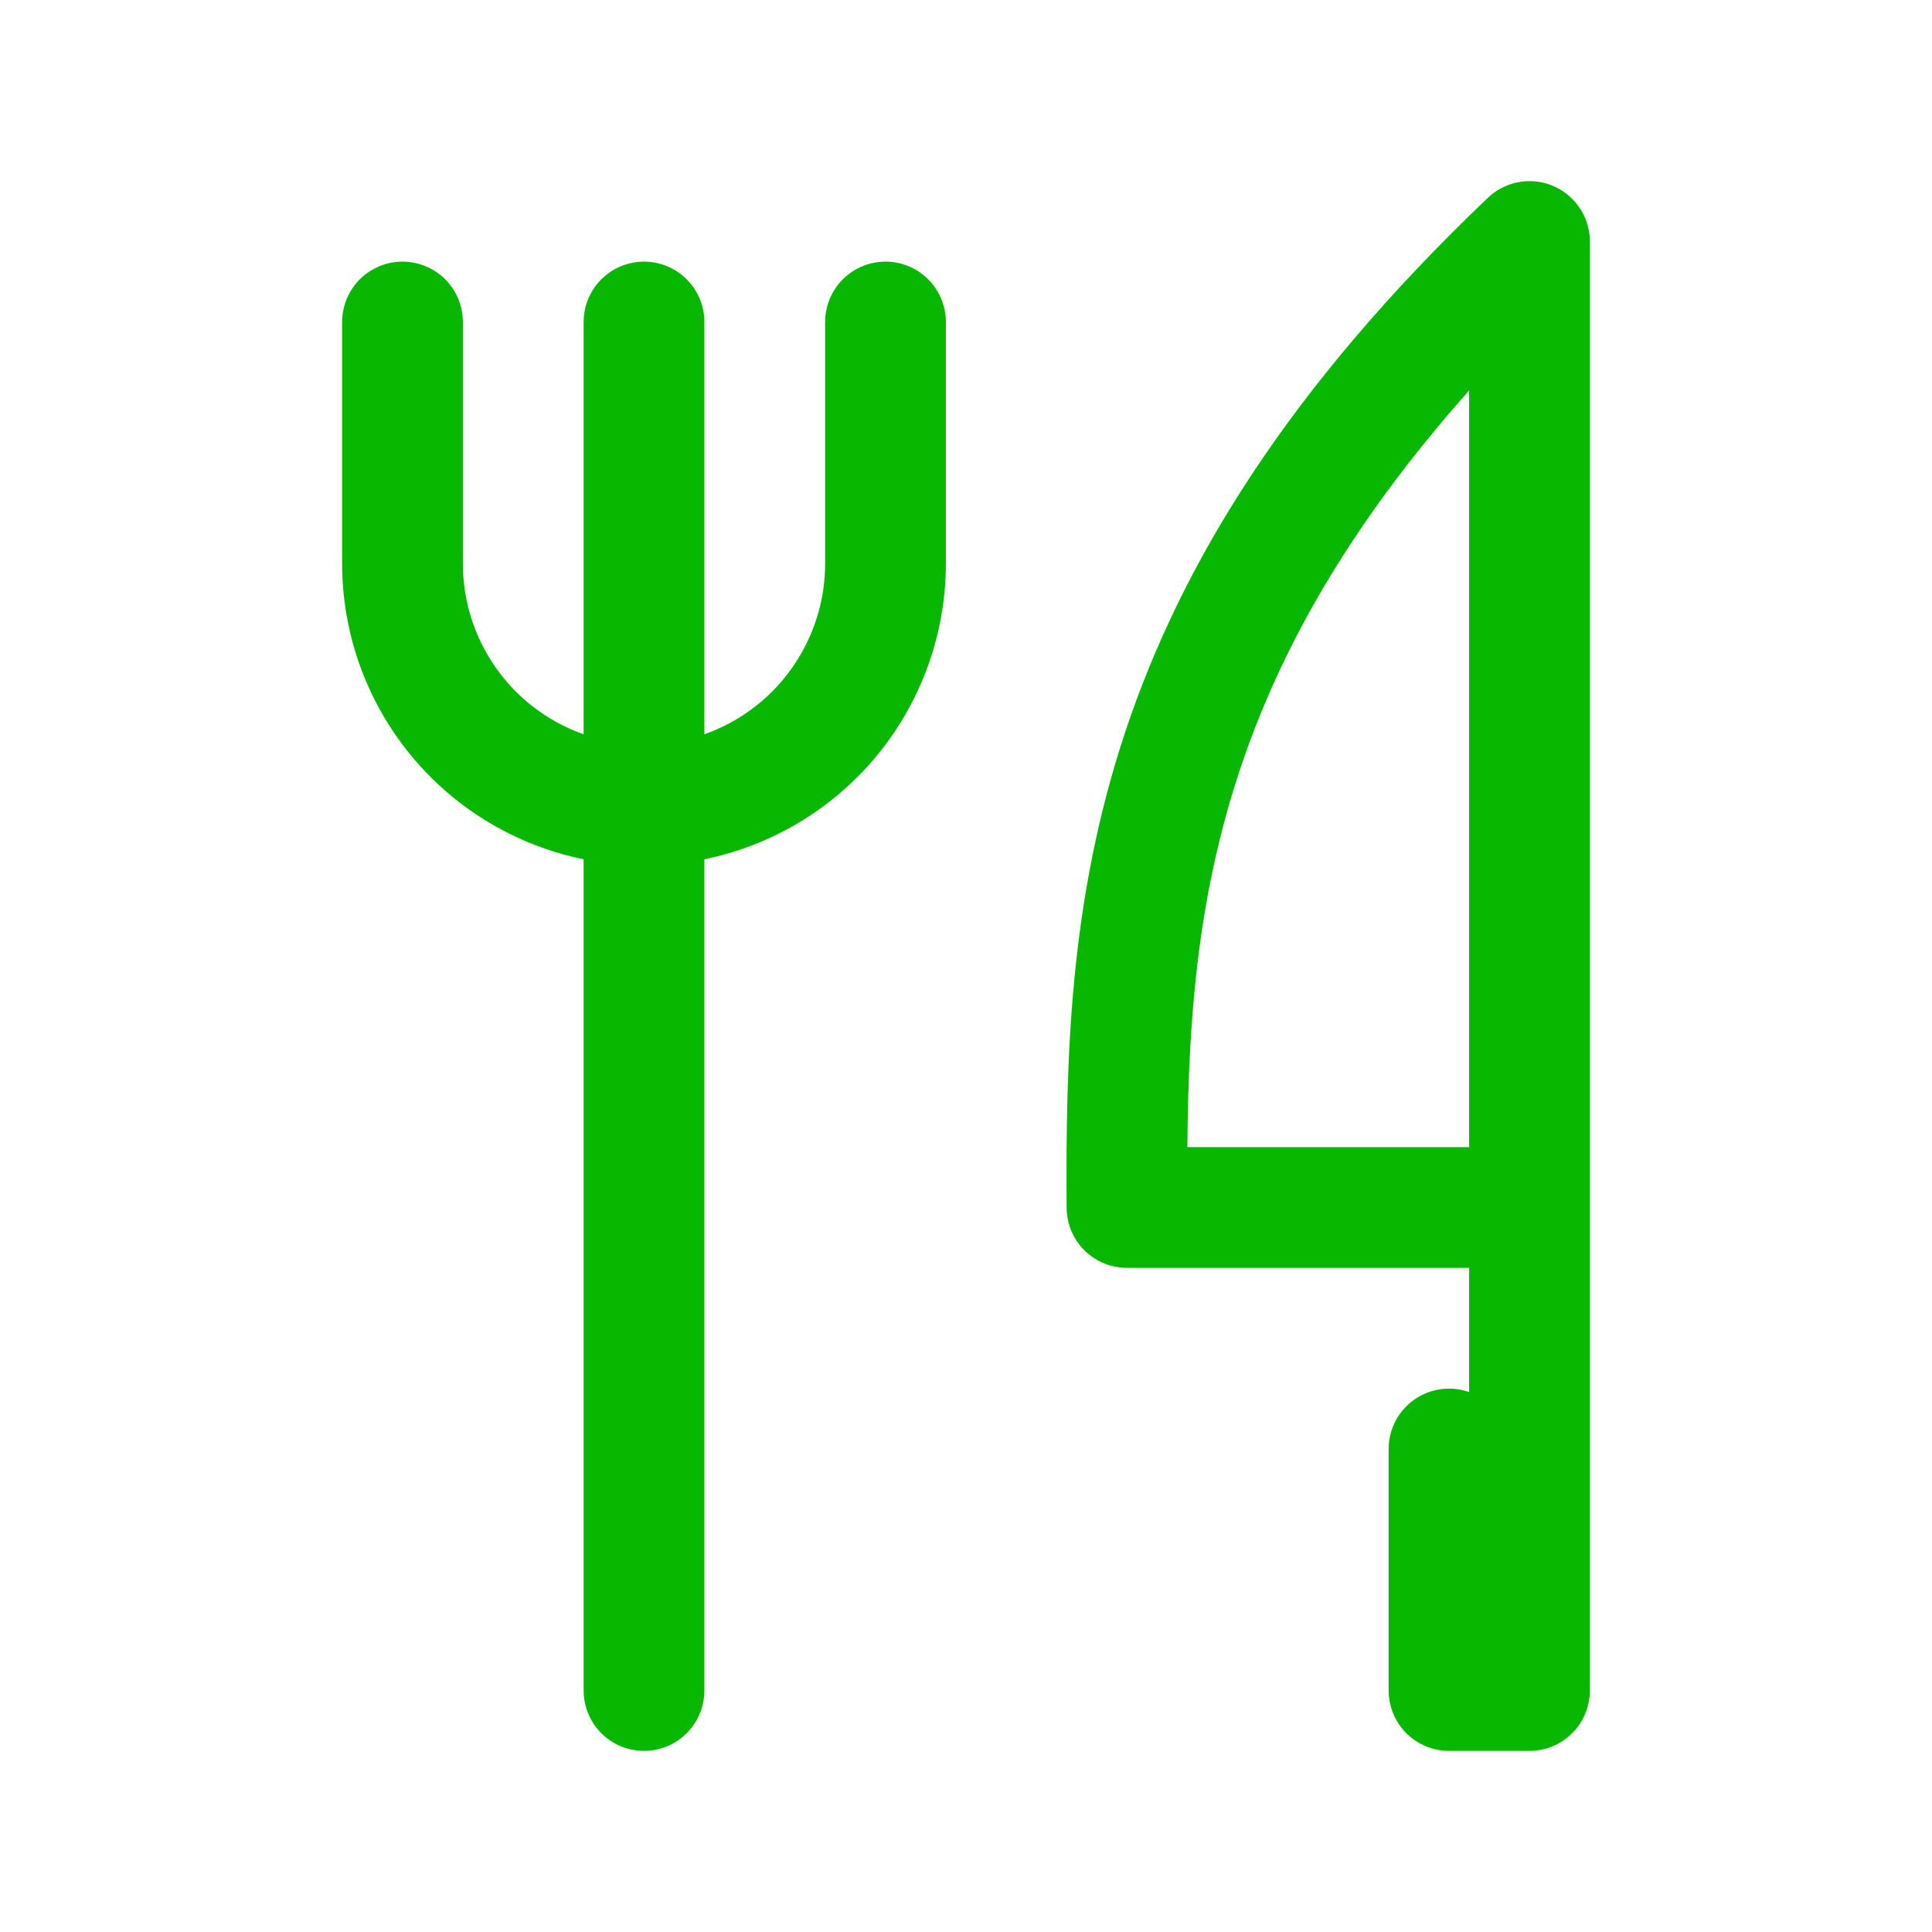 <svg width="48" height="48" viewBox="0 0 48 48" fill="none" xmlns="http://www.w3.org/2000/svg">
<g clip-path="url(#clip0_35551_57362)">
<path d="M38 30V6C28.368 15.188 27.954 22.638 28 30H38ZM38 30V42H36V36M16 8V42M10 8V14C10 15.591 10.632 17.117 11.757 18.243C12.883 19.368 14.409 20 16 20C17.591 20 19.117 19.368 20.243 18.243C21.368 17.117 22 15.591 22 14V8" stroke="#07B700" stroke-width="3" stroke-linecap="round" stroke-linejoin="round"/>
</g>
<defs>
<clipPath id="clip0_35551_57362">
<rect width="48" height="48" fill="white"/>
</clipPath>
</defs>
</svg>
